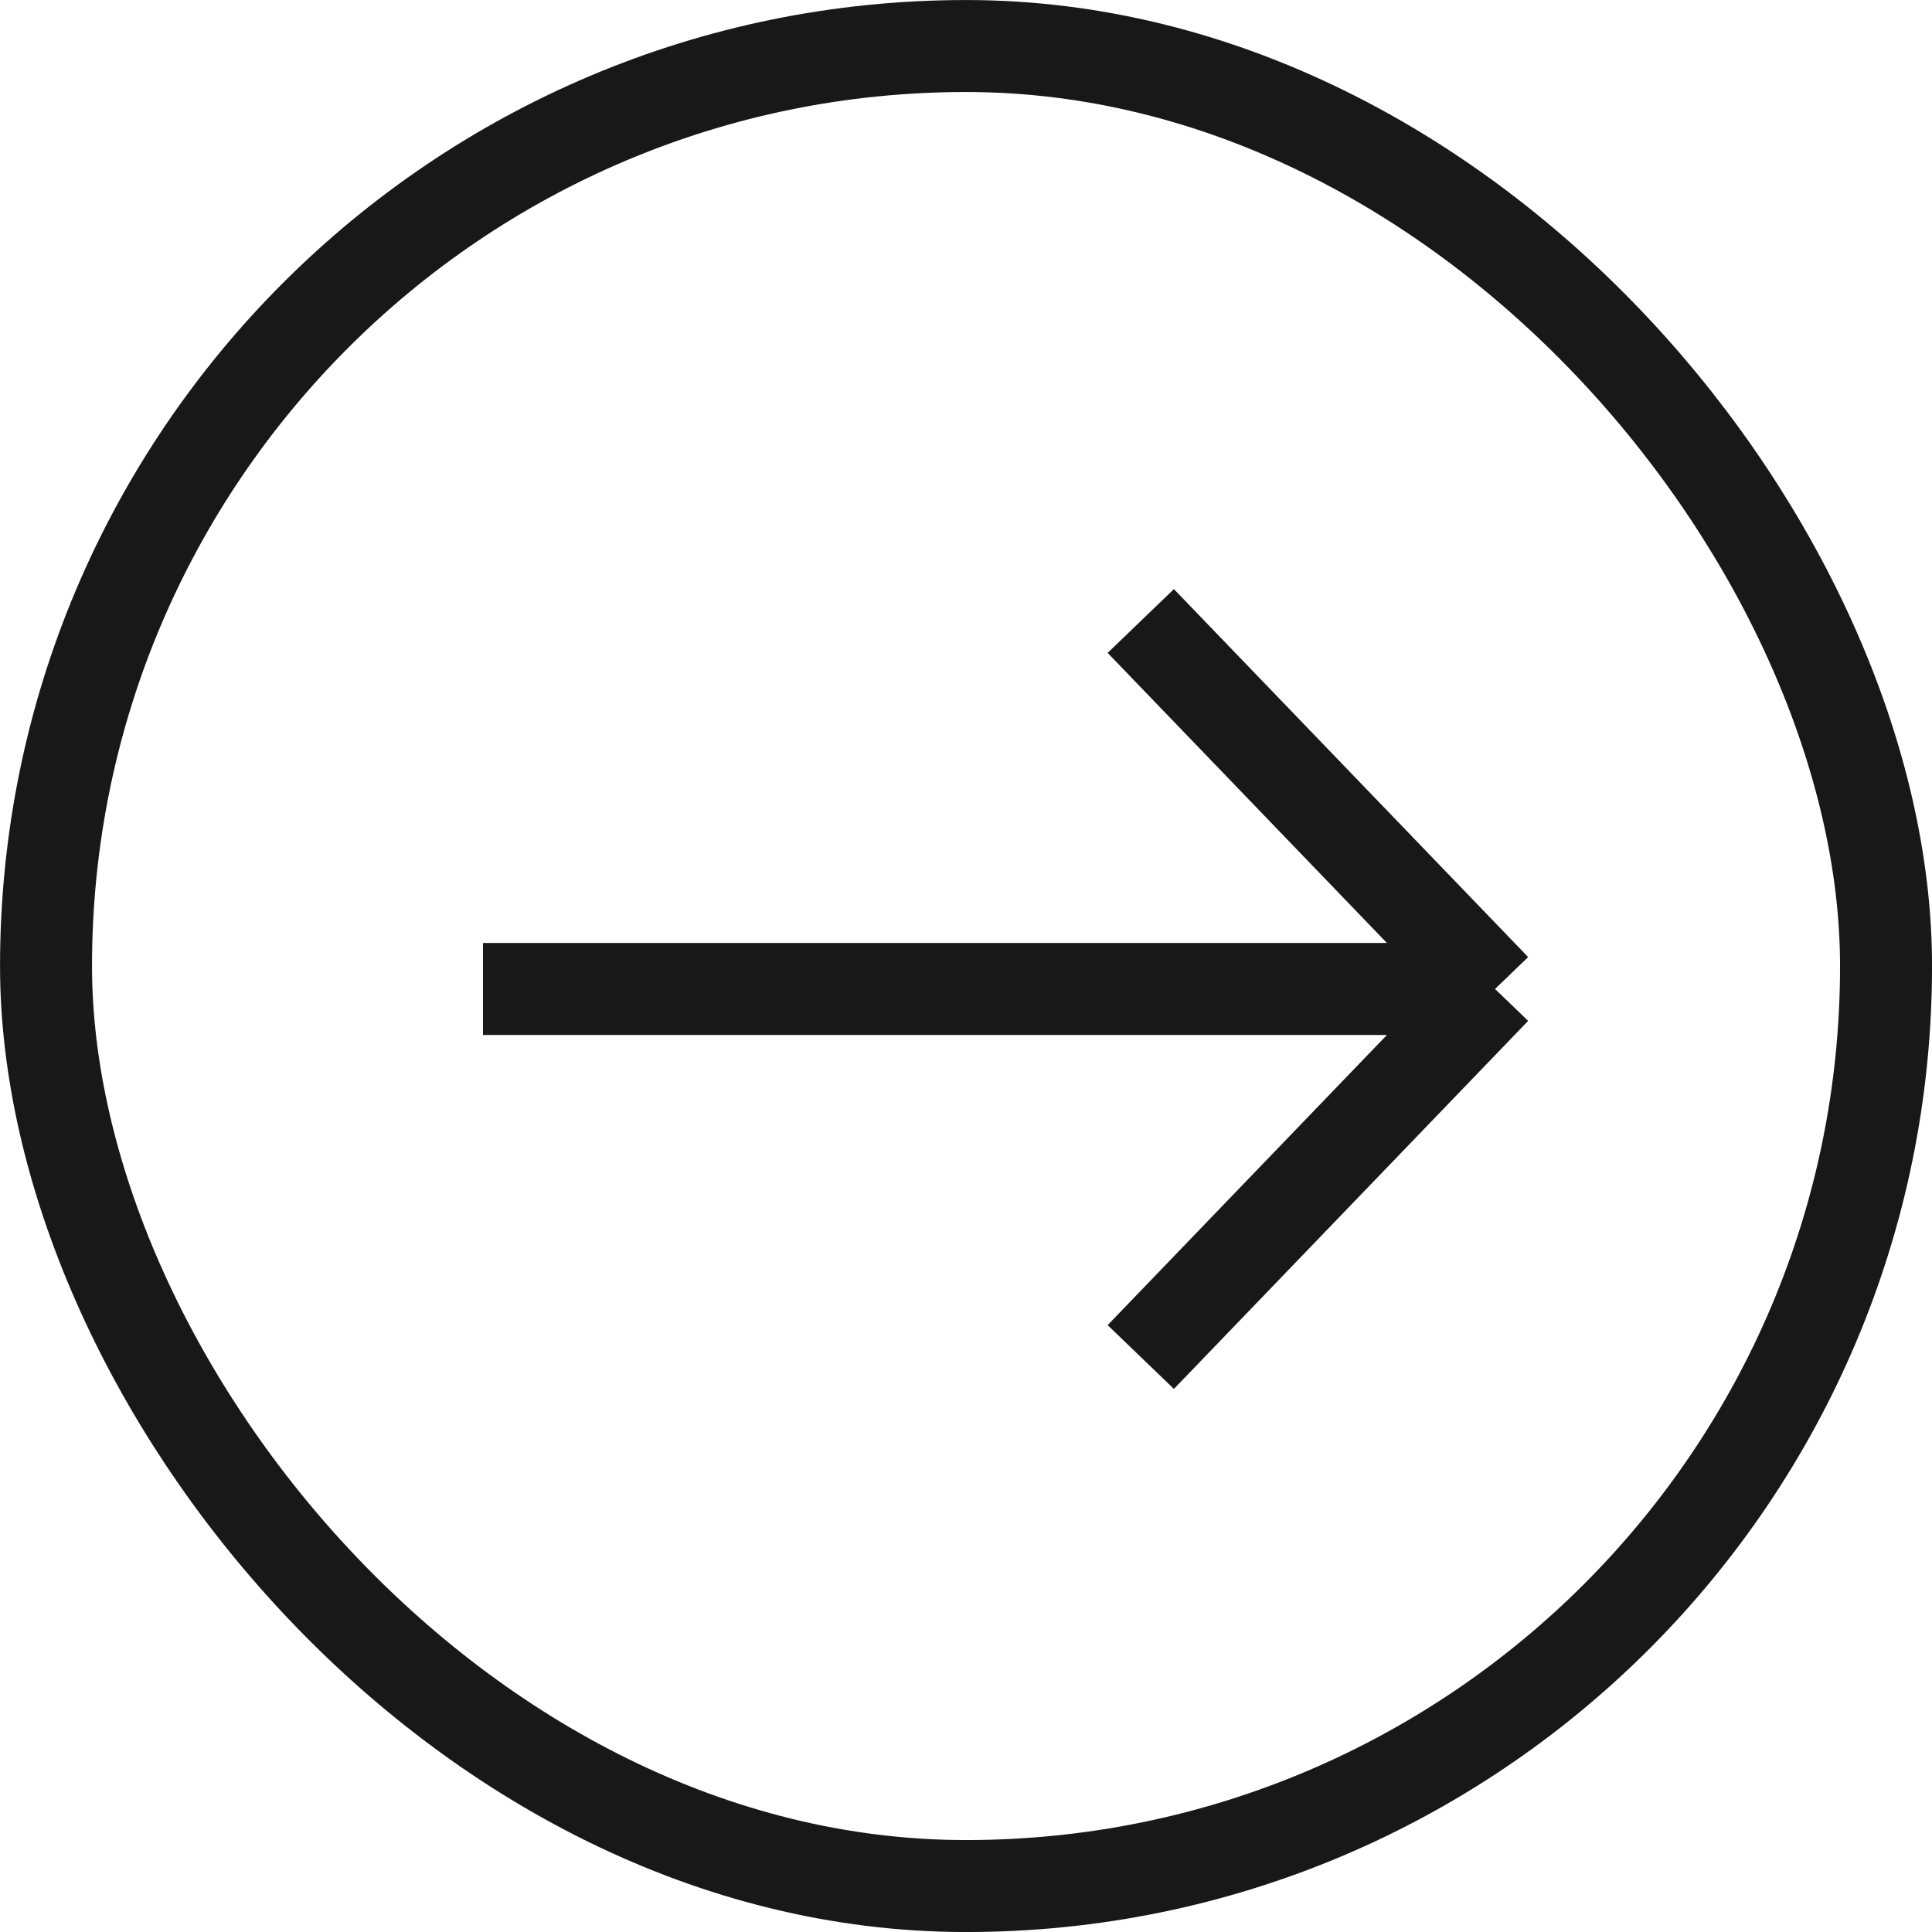 <?xml version="1.0" encoding="utf-8"?>
<svg xmlns="http://www.w3.org/2000/svg" fill="none" height="100%" overflow="visible" preserveAspectRatio="none" style="display: block;" viewBox="0 0 28 28" width="100%">
<g id="Frame 1">
<rect height="26.667" rx="13.333" stroke="#191818" stroke-width="1.333" width="26.667" x="0.667" y="0.667"/>
<path d="M16.533 9L21.667 14.333M21.667 14.333L7 14.333M21.667 14.333L16.533 19.667" id="Vector" stroke="#191818" stroke-width="1.333"/>
</g>
</svg>